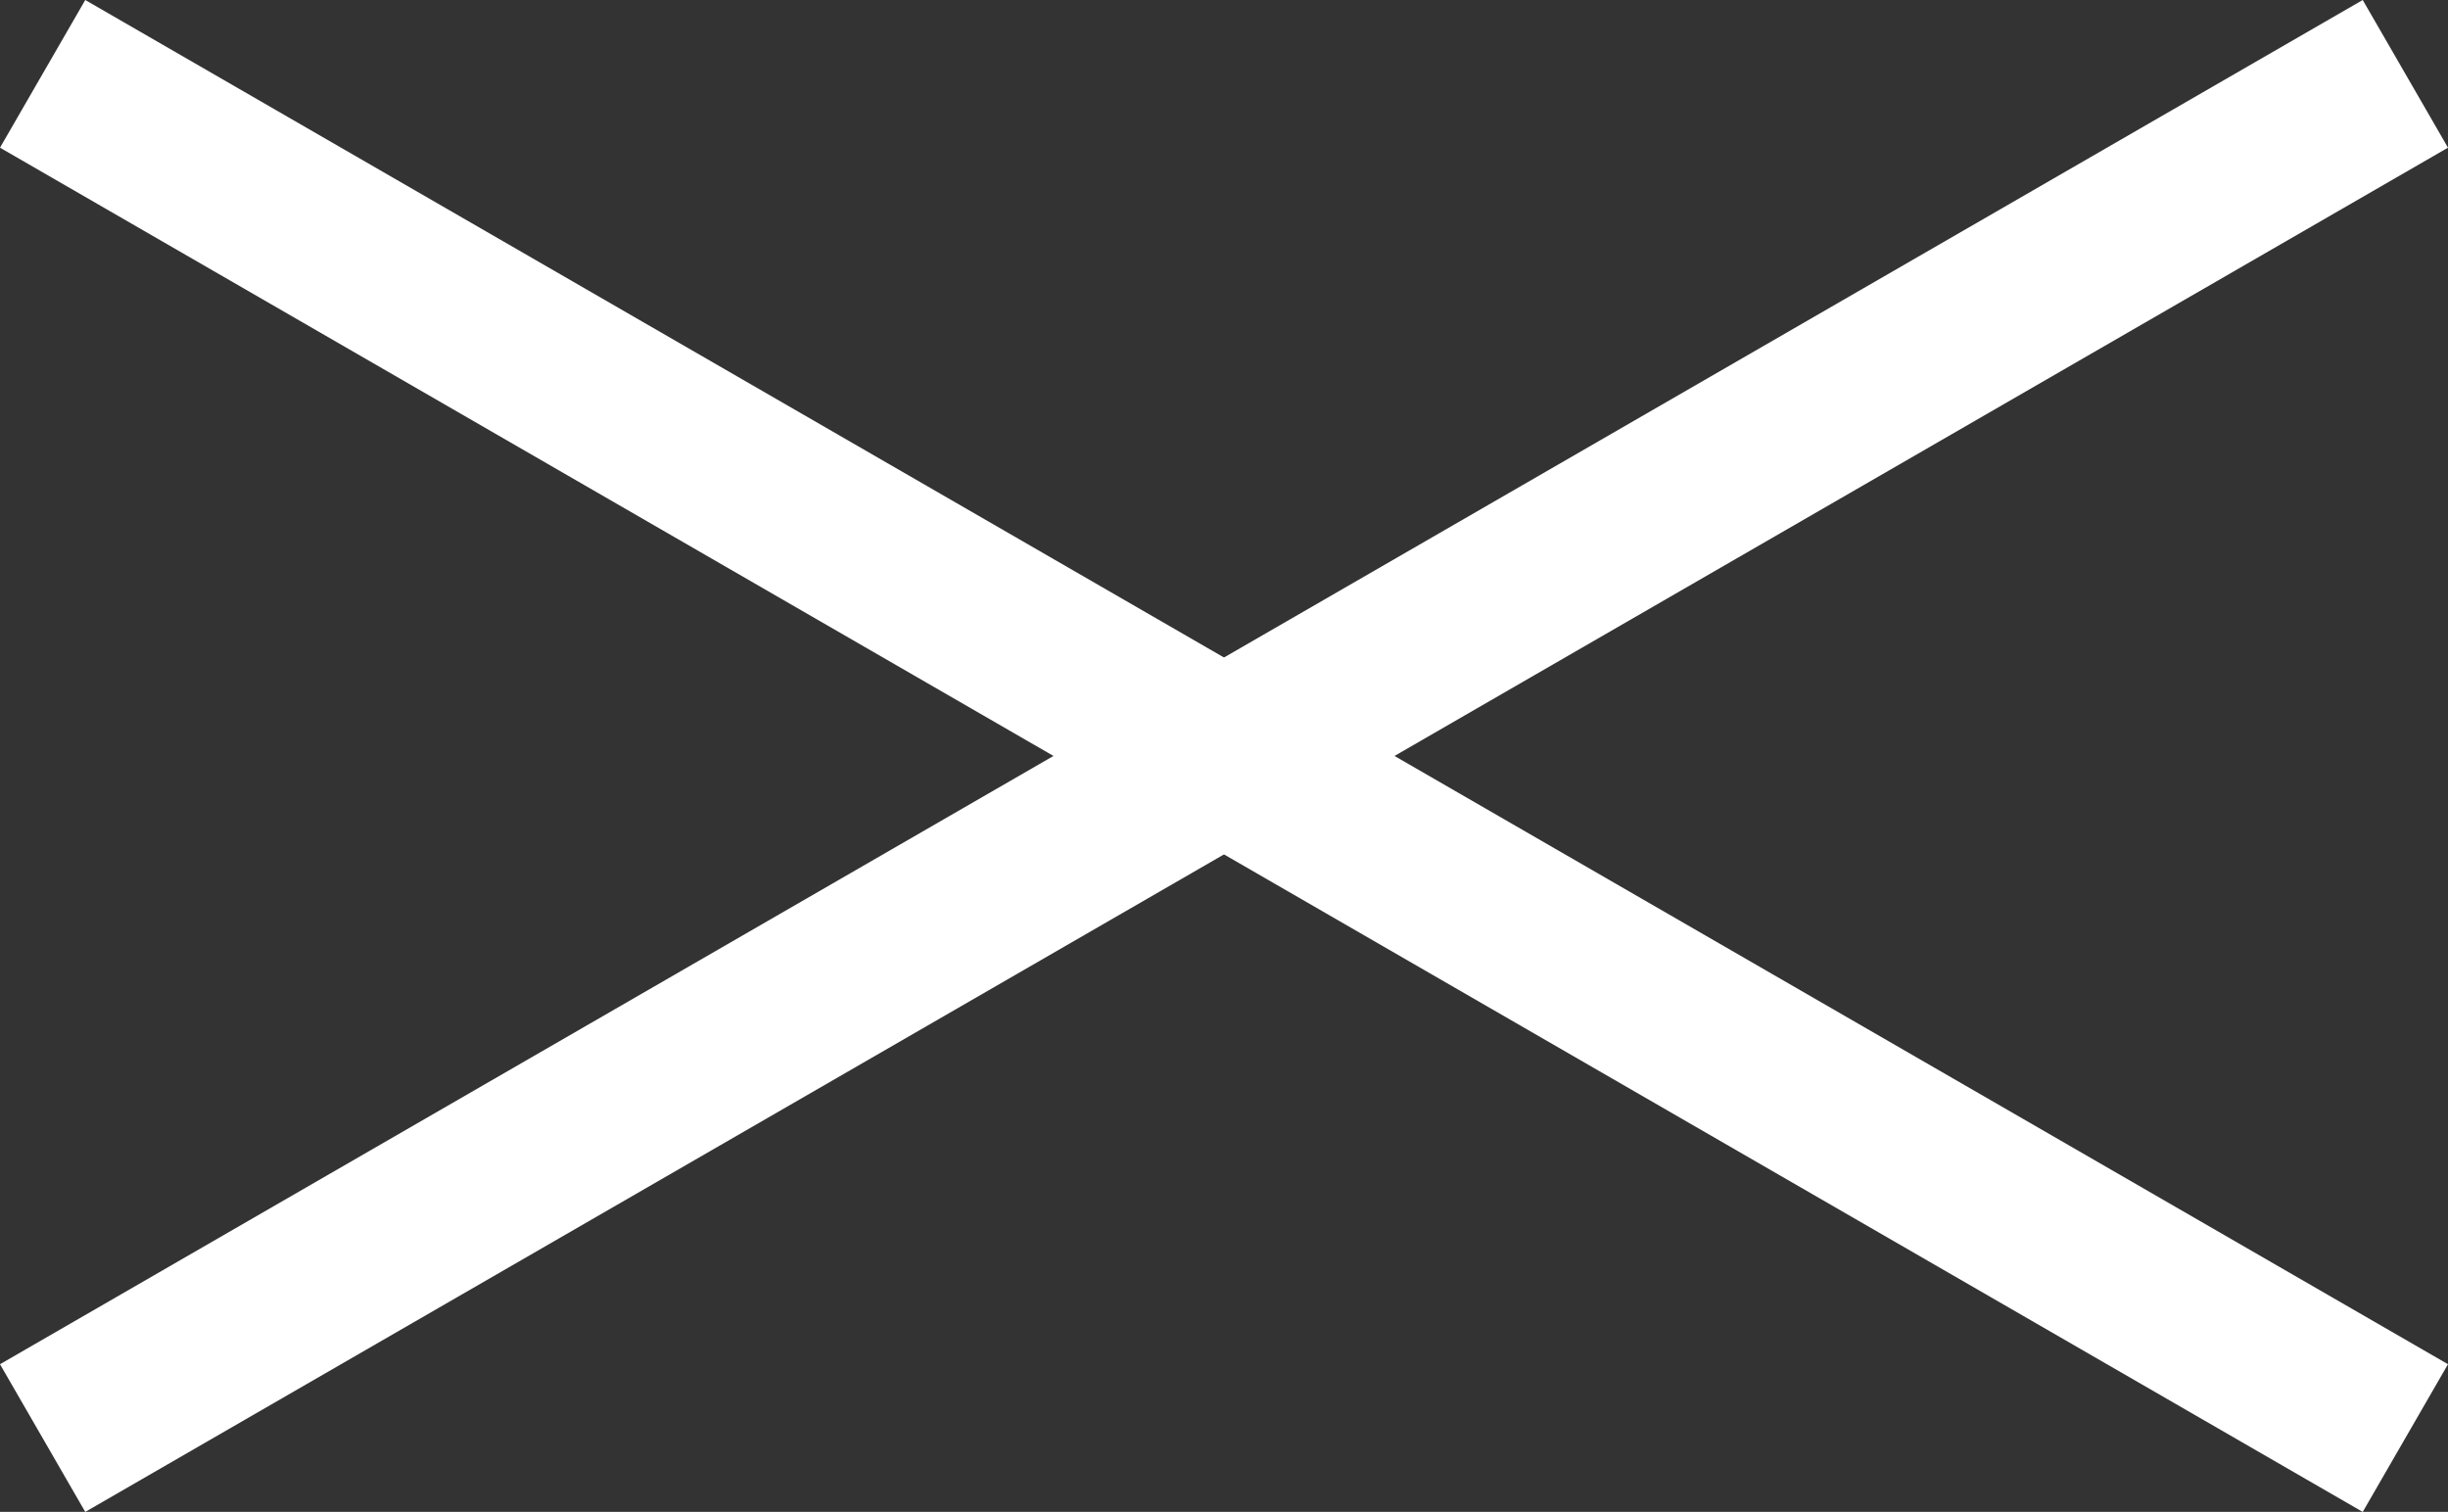 <svg xmlns="http://www.w3.org/2000/svg" width="28.713" height="17.732" viewBox="0 0 28.713 17.732">
  <rect x="0" y="0" width="28.713" height="17.732" fill="#333333" stroke="none"/>
  <g id="グループ_48588" data-name="グループ 48588" transform="translate(-322.644 -21.134)">
    <rect id="長方形_506" data-name="長方形 506" width="32" height="2" transform="translate(323.644 21.134) rotate(30)" fill="#fff"/>
    <rect id="長方形_508" data-name="長方形 508" width="32" height="2" transform="translate(322.644 37.134) rotate(-30)" fill="#fff"/>
  </g>
</svg>
